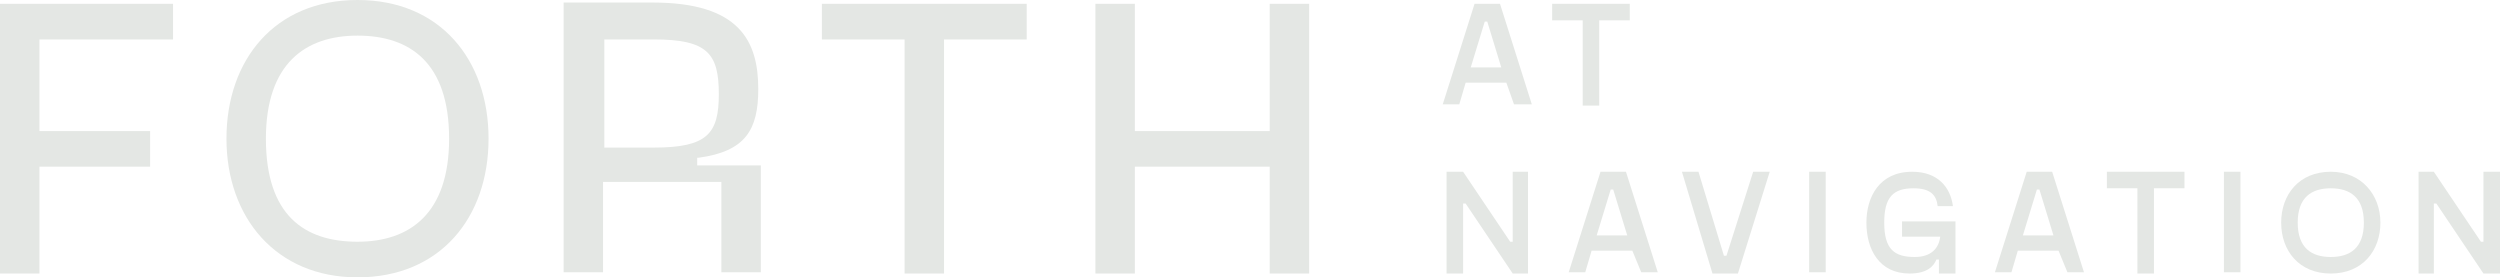 <?xml version="1.0" encoding="UTF-8"?> <!-- Generator: Adobe Illustrator 25.0.1, SVG Export Plug-In . SVG Version: 6.00 Build 0) --> <svg xmlns="http://www.w3.org/2000/svg" xmlns:xlink="http://www.w3.org/1999/xlink" version="1.1" x="0px" y="0px" viewBox="0 0 196.5 21.8" style="enable-background:new 0 0 196.5 21.8;" xml:space="preserve"> <style type="text/css"> .st0{fill:#AFA58E;} .st1{fill:#462B33;} .st2{clip-path:url(#SVGID_4_);fill:#E4E7E4;} .st3{clip-path:url(#SVGID_4_);} .st4{fill:#E4E7E4;} .st5{fill:#F1694D;} .st6{clip-path:url(#SVGID_12_);} .st7{clip-path:url(#SVGID_14_);fill:#462B33;} .st8{opacity:0.49;} .st9{fill:none;stroke:#FFFFFF;stroke-linecap:square;stroke-miterlimit:10;} .st10{clip-path:url(#SVGID_16_);} .st11{fill:none;stroke:#FFFFFF;stroke-miterlimit:10;} .st12{clip-path:url(#SVGID_18_);fill:#E4E7E4;} .st13{clip-path:url(#SVGID_26_);enable-background:new ;} .st14{clip-path:url(#SVGID_28_);} .st15{opacity:0.352;clip-path:url(#SVGID_30_);enable-background:new ;} .st16{clip-path:url(#SVGID_32_);} .st17{fill:none;} .st18{clip-path:url(#SVGID_40_);} .st19{fill:#472B33;} .st20{clip-path:url(#SVGID_45_);} .st21{clip-path:url(#SVGID_47_);} .st22{clip-path:url(#SVGID_48_);fill:#AFA58E;} .st23{clip-path:url(#SVGID_49_);} .st24{fill:none;stroke:#472B33;stroke-miterlimit:10;} .st25{clip-path:url(#SVGID_54_);fill:#472B33;} .st26{clip-path:url(#SVGID_56_);fill:#F1694D;} .st27{clip-path:url(#SVGID_58_);fill:#AFA58E;} .st28{clip-path:url(#SVGID_60_);} .st29{clip-path:url(#SVGID_62_);fill:#462B33;} .st30{clip-path:url(#SVGID_64_);} .st31{clip-path:url(#SVGID_66_);fill:#462B33;} .st32{fill:none;stroke:#472B33;stroke-linecap:square;stroke-miterlimit:10;} .st33{clip-path:url(#SVGID_67_);} .st34{clip-path:url(#SVGID_69_);} .st35{clip-path:url(#SVGID_70_);fill:#E4E7E4;} .st36{clip-path:url(#SVGID_71_);} .st37{clip-path:url(#SVGID_74_);} .st38{clip-path:url(#SVGID_76_);fill:#F1694D;} .st39{clip-path:url(#SVGID_80_);} .st40{clip-path:url(#SVGID_82_);fill:#FFFFFF;} .st41{clip-path:url(#SVGID_84_);} .st42{opacity:0.8;clip-path:url(#SVGID_86_);fill:none;stroke:#000000;stroke-width:2;stroke-miterlimit:10;} .st43{fill:#F2694D;} .st44{clip-path:url(#SVGID_88_);} .st45{clip-path:url(#SVGID_90_);fill:#E5E8E5;} .st46{fill-rule:evenodd;clip-rule:evenodd;fill:#E5E8E5;} .st47{clip-path:url(#SVGID_92_);fill:#E4E7E4;} .st48{clip-path:url(#SVGID_92_);} .st49{clip-path:url(#SVGID_100_);} .st50{clip-path:url(#SVGID_102_);fill:#462B33;} .st51{clip-path:url(#SVGID_106_);enable-background:new ;} .st52{clip-path:url(#SVGID_108_);} .st53{opacity:0.352;clip-path:url(#SVGID_110_);enable-background:new ;} .st54{clip-path:url(#SVGID_112_);} .st55{clip-path:url(#SVGID_126_);} .st56{clip-path:url(#SVGID_128_);fill:#E5E8E5;} .st57{clip-path:url(#SVGID_130_);fill:#E4E7E4;} .st58{clip-path:url(#SVGID_130_);} .st59{clip-path:url(#SVGID_138_);} .st60{clip-path:url(#SVGID_140_);fill:#462B33;} .st61{clip-path:url(#SVGID_148_);enable-background:new ;} .st62{clip-path:url(#SVGID_152_);} .st63{opacity:0.352;clip-path:url(#SVGID_154_);enable-background:new ;} .st64{clip-path:url(#SVGID_156_);} .st65{clip-path:url(#SVGID_164_);} .st66{clip-path:url(#SVGID_166_);fill:#E5E8E5;} .st67{clip-path:url(#SVGID_168_);fill:#E4E7E4;} .st68{clip-path:url(#SVGID_168_);} .st69{clip-path:url(#SVGID_176_);} .st70{clip-path:url(#SVGID_178_);fill:#462B33;} .st71{clip-path:url(#SVGID_182_);enable-background:new ;} .st72{clip-path:url(#SVGID_184_);} .st73{opacity:0.352;clip-path:url(#SVGID_186_);enable-background:new ;} .st74{clip-path:url(#SVGID_188_);} .st75{clip-path:url(#SVGID_196_);} .st76{clip-path:url(#SVGID_198_);fill:#E5E8E5;} .st77{clip-path:url(#SVGID_200_);fill:#E4E7E4;} .st78{clip-path:url(#SVGID_200_);} .st79{clip-path:url(#SVGID_202_);enable-background:new ;} .st80{clip-path:url(#SVGID_204_);} .st81{clip-path:url(#SVGID_206_);fill:#AFA58E;} .st82{clip-path:url(#SVGID_206_);} .st83{clip-path:url(#SVGID_208_);fill:#D7D7D7;} .st84{clip-path:url(#SVGID_208_);} .st85{opacity:0.465;clip-path:url(#SVGID_216_);enable-background:new ;} .st86{clip-path:url(#SVGID_218_);} .st87{opacity:0.601;clip-path:url(#SVGID_222_);enable-background:new ;} .st88{clip-path:url(#SVGID_224_);} .st89{clip-path:url(#SVGID_232_);} .st90{clip-path:url(#SVGID_234_);fill:#462B33;} .st91{clip-path:url(#SVGID_238_);enable-background:new ;} .st92{clip-path:url(#SVGID_240_);} .st93{opacity:0.352;clip-path:url(#SVGID_242_);enable-background:new ;} .st94{clip-path:url(#SVGID_244_);} .st95{clip-path:url(#SVGID_252_);} .st96{clip-path:url(#SVGID_254_);fill:#E5E8E5;} .st97{clip-path:url(#SVGID_256_);fill:#D7D7D7;} .st98{clip-path:url(#SVGID_256_);} .st99{clip-path:url(#SVGID_260_);} .st100{clip-path:url(#SVGID_262_);fill:#462B33;} .st101{clip-path:url(#SVGID_266_);enable-background:new ;} .st102{clip-path:url(#SVGID_268_);} .st103{opacity:0.352;clip-path:url(#SVGID_270_);enable-background:new ;} .st104{clip-path:url(#SVGID_272_);} .st105{clip-path:url(#SVGID_282_);} .st106{clip-path:url(#SVGID_284_);fill:#E5E8E5;} .st107{clip-path:url(#SVGID_294_);} .st108{clip-path:url(#SVGID_296_);fill:#E4E7E4;} .st109{fill:#FFFFFF;} .st110{clip-path:url(#SVGID_298_);} .st111{clip-path:url(#SVGID_300_);fill:#E4E7E4;} .st112{enable-background:new ;} .st113{clip-path:url(#SVGID_302_);} .st114{clip-path:url(#SVGID_304_);fill:#E4E7E4;} .st115{clip-path:url(#SVGID_306_);} .st116{clip-path:url(#SVGID_308_);fill:#E4E7E4;} .st117{clip-path:url(#SVGID_310_);} .st118{clip-path:url(#SVGID_312_);fill:#E4E7E4;} .st119{clip-path:url(#SVGID_314_);} .st120{clip-path:url(#SVGID_316_);fill:#E4E7E4;} .st121{clip-path:url(#SVGID_318_);} .st122{clip-path:url(#SVGID_320_);fill:#E4E7E4;} .st123{clip-path:url(#SVGID_322_);} .st124{clip-path:url(#SVGID_324_);fill:#E4E7E4;} .st125{clip-path:url(#SVGID_326_);} .st126{clip-path:url(#SVGID_328_);fill:#E4E7E4;} .st127{clip-path:url(#SVGID_330_);} .st128{clip-path:url(#SVGID_332_);fill:#E4E7E4;} .st129{clip-path:url(#SVGID_334_);} .st130{clip-path:url(#SVGID_336_);fill:#E4E7E4;} .st131{clip-path:url(#SVGID_338_);fill:#E4E7E4;} .st132{clip-path:url(#SVGID_340_);} .st133{clip-path:url(#SVGID_342_);fill:#E4E7E4;} .st134{clip-path:url(#SVGID_344_);} .st135{clip-path:url(#SVGID_346_);fill:#E4E7E4;} .st136{clip-path:url(#SVGID_348_);} .st137{clip-path:url(#SVGID_350_);fill:#E4E7E4;} .st138{clip-path:url(#SVGID_352_);fill:#E4E7E4;} .st139{clip-path:url(#SVGID_354_);} .st140{clip-path:url(#SVGID_356_);fill:#E4E7E4;} .st141{clip-path:url(#SVGID_358_);} .st142{clip-path:url(#SVGID_360_);fill:#E4E7E4;} .st143{clip-path:url(#SVGID_362_);} .st144{clip-path:url(#SVGID_364_);fill:#E4E7E4;} .st145{clip-path:url(#SVGID_366_);} .st146{clip-path:url(#SVGID_368_);fill:#E4E7E4;} .st147{clip-path:url(#SVGID_370_);} .st148{clip-path:url(#SVGID_372_);fill:#E4E7E4;} .st149{clip-path:url(#SVGID_374_);} .st150{clip-path:url(#SVGID_376_);fill:#E4E7E4;} .st151{clip-path:url(#SVGID_378_);} .st152{clip-path:url(#SVGID_380_);fill:#E4E7E4;} .st153{clip-path:url(#SVGID_382_);} .st154{clip-path:url(#SVGID_384_);fill:#E4E7E4;} .st155{clip-path:url(#SVGID_386_);} .st156{clip-path:url(#SVGID_388_);fill:#E4E7E4;} .st157{clip-path:url(#SVGID_390_);} .st158{clip-path:url(#SVGID_392_);fill:#E4E7E4;} .st159{clip-path:url(#SVGID_394_);} .st160{clip-path:url(#SVGID_396_);fill:#E4E7E4;} .st161{clip-path:url(#SVGID_398_);} .st162{clip-path:url(#SVGID_400_);fill:#E4E7E4;} .st163{clip-path:url(#SVGID_402_);fill:#E4E7E4;} .st164{clip-path:url(#SVGID_404_);} .st165{clip-path:url(#SVGID_406_);fill:#E4E7E4;} .st166{clip-path:url(#SVGID_408_);} .st167{clip-path:url(#SVGID_410_);fill:#E4E7E4;} .st168{clip-path:url(#SVGID_412_);} .st169{clip-path:url(#SVGID_414_);fill:#E4E7E4;} .st170{clip-path:url(#SVGID_416_);fill:#E4E7E4;} .st171{clip-path:url(#SVGID_418_);} .st172{clip-path:url(#SVGID_420_);fill:#E4E7E4;} .st173{clip-path:url(#SVGID_422_);} .st174{clip-path:url(#SVGID_424_);fill:#E4E7E4;} .st175{clip-path:url(#SVGID_426_);fill:none;stroke:#FFFFFF;stroke-width:2;stroke-miterlimit:10;} .st176{clip-path:url(#SVGID_428_);} .st177{clip-path:url(#SVGID_430_);fill:#FFFFFF;} </style> <g id="footer"> </g> <g id="Text"> <g> <g> <defs> <polygon id="SVGID_361_" points="0,0.3 0,21.5 3.1,21.5 3.1,13.1 11.8,13.1 11.8,10.3 3.1,10.3 3.1,3.1 13.6,3.1 13.6,0.3 "></polygon> </defs> <clipPath id="SVGID_2_"> <use xlink:href="#SVGID_361_" style="overflow:visible;"></use> </clipPath> <g style="clip-path:url(#SVGID_2_);"> <defs> <rect id="SVGID_363_" x="-53.2" y="-35.5" width="1080" height="810"></rect> </defs> <clipPath id="SVGID_4_"> <use xlink:href="#SVGID_363_" style="overflow:visible;"></use> </clipPath> <rect x="-3.8" y="-3.4" class="st2" width="21.1" height="28.7"></rect> </g> </g> <g> <g class="st112"> <g> <g> <defs> <path id="SVGID_365_" d="M28.1,0c-6.5,0-10.3,4.7-10.3,10.9c0,6.2,3.9,10.9,10.3,10.9c6.5,0,10.3-4.7,10.3-10.9 C38.4,4.7,34.6,0,28.1,0 M28.1,19c-4.2,0-7.2-2.1-7.2-8.1c0-5.9,3.1-8.1,7.2-8.1c4.1,0,7.2,2.1,7.2,8.1 C35.3,16.8,32.2,19,28.1,19"></path> </defs> <clipPath id="SVGID_6_"> <use xlink:href="#SVGID_365_" style="overflow:visible;"></use> </clipPath> <g style="clip-path:url(#SVGID_6_);"> <defs> <rect id="SVGID_367_" x="17.2" y="-0.2" width="21.8" height="22.5"></rect> </defs> <clipPath id="SVGID_8_"> <use xlink:href="#SVGID_367_" style="overflow:visible;"></use> </clipPath> <rect x="14" y="-3.8" style="clip-path:url(#SVGID_8_);fill:#E4E7E4;" width="28.2" height="29.3"></rect> </g> </g> </g> </g> </g> <g> <defs> <polygon id="SVGID_369_" points="64.6,3.1 71.1,3.1 71.1,21.5 74.2,21.5 74.2,3.1 80.7,3.1 80.7,0.3 64.6,0.3 "></polygon> </defs> <clipPath id="SVGID_10_"> <use xlink:href="#SVGID_369_" style="overflow:visible;"></use> </clipPath> <g style="clip-path:url(#SVGID_10_);"> <defs> <rect id="SVGID_371_" x="-53.2" y="-35.5" width="1080" height="810"></rect> </defs> <clipPath id="SVGID_12_"> <use xlink:href="#SVGID_371_" style="overflow:visible;"></use> </clipPath> <rect x="60.8" y="-3.4" style="clip-path:url(#SVGID_12_);fill:#E4E7E4;" width="23.6" height="28.7"></rect> </g> </g> <g> <defs> <polygon id="SVGID_373_" points="99.8,0.3 99.8,10.3 89.2,10.3 89.2,0.3 86.1,0.3 86.1,21.5 89.2,21.5 89.2,13.1 99.8,13.1 99.8,21.5 102.9,21.5 102.9,0.3 "></polygon> </defs> <clipPath id="SVGID_14_"> <use xlink:href="#SVGID_373_" style="overflow:visible;"></use> </clipPath> <g style="clip-path:url(#SVGID_14_);"> <defs> <rect id="SVGID_375_" x="-53.2" y="-35.5" width="1080" height="810"></rect> </defs> <clipPath id="SVGID_16_"> <use xlink:href="#SVGID_375_" style="overflow:visible;"></use> </clipPath> <rect x="82.4" y="-3.4" style="clip-path:url(#SVGID_16_);fill:#E4E7E4;" width="24.3" height="28.7"></rect> </g> </g> <g> <defs> <path id="SVGID_377_" d="M54.9,12.4c3.7-0.5,4.7-2.2,4.7-5.4c0-3.8-1.5-6.8-8.3-6.8h-7v21.2h3.1v-7.1h9.3v7.1h3.1v-8.4h-5V12.4z M47.5,11.6V3.1h3.9c4.2,0,5.1,1.1,5.1,4.3c0,3.1-0.9,4.2-5.1,4.2H47.5z"></path> </defs> <clipPath id="SVGID_18_"> <use xlink:href="#SVGID_377_" style="overflow:visible;"></use> </clipPath> <g style="clip-path:url(#SVGID_18_);"> <defs> <rect id="SVGID_379_" x="-53.2" y="-35.5" width="1080" height="810"></rect> </defs> <clipPath id="SVGID_20_"> <use xlink:href="#SVGID_379_" style="overflow:visible;"></use> </clipPath> <rect x="40.6" y="-3.4" style="clip-path:url(#SVGID_20_);fill:#E4E7E4;" width="23" height="28.7"></rect> </g> </g> <g> <defs> <path id="SVGID_381_" d="M118.4,6.5h-3.2l-0.5,1.7h-1.3l2.5-7.9h2l2.5,7.9H119L118.4,6.5z M118,5.3l-1.1-3.6h-0.2l-1.1,3.6H118z "></path> </defs> <clipPath id="SVGID_22_"> <use xlink:href="#SVGID_381_" style="overflow:visible;"></use> </clipPath> <g style="clip-path:url(#SVGID_22_);"> <defs> <rect id="SVGID_383_" x="-53.2" y="-35.5" width="1080" height="810"></rect> </defs> <clipPath id="SVGID_24_"> <use xlink:href="#SVGID_383_" style="overflow:visible;"></use> </clipPath> <rect x="109.6" y="-3.4" style="clip-path:url(#SVGID_24_);fill:#E4E7E4;" width="14.4" height="15.4"></rect> </g> </g> <g> <defs> <polygon id="SVGID_385_" points="128.1,1.6 125.7,1.6 125.7,8.3 124.4,8.3 124.4,1.6 122,1.6 122,0.3 128.1,0.3 "></polygon> </defs> <clipPath id="SVGID_26_"> <use xlink:href="#SVGID_385_" style="overflow:visible;"></use> </clipPath> <g style="clip-path:url(#SVGID_26_);"> <defs> <rect id="SVGID_387_" x="-53.2" y="-35.5" width="1080" height="810"></rect> </defs> <clipPath id="SVGID_28_"> <use xlink:href="#SVGID_387_" style="overflow:visible;"></use> </clipPath> <rect x="118.3" y="-3.4" style="clip-path:url(#SVGID_28_);fill:#E4E7E4;" width="13.5" height="15.4"></rect> </g> </g> <g> <defs> <polygon id="SVGID_389_" points="120.1,13.5 120.1,21.5 118.9,21.5 115.2,16 115,16 115,21.5 113.7,21.5 113.7,13.5 115,13.5 118.7,19 118.9,19 118.9,13.5 "></polygon> </defs> <clipPath id="SVGID_30_"> <use xlink:href="#SVGID_389_" style="overflow:visible;"></use> </clipPath> <g style="clip-path:url(#SVGID_30_);"> <defs> <rect id="SVGID_391_" x="-53.2" y="-35.5" width="1080" height="810"></rect> </defs> <clipPath id="SVGID_32_"> <use xlink:href="#SVGID_391_" style="overflow:visible;"></use> </clipPath> <rect x="110" y="9.8" style="clip-path:url(#SVGID_32_);fill:#E4E7E4;" width="13.9" height="15.4"></rect> </g> </g> <g> <defs> <path id="SVGID_393_" d="M128.3,19.7h-3.2l-0.5,1.7h-1.3l2.5-7.9h2l2.5,7.9h-1.3L128.3,19.7z M127.9,18.5l-1.1-3.6h-0.2 l-1.1,3.6H127.9z"></path> </defs> <clipPath id="SVGID_34_"> <use xlink:href="#SVGID_393_" style="overflow:visible;"></use> </clipPath> <g style="clip-path:url(#SVGID_34_);"> <defs> <rect id="SVGID_395_" x="-53.2" y="-35.5" width="1080" height="810"></rect> </defs> <clipPath id="SVGID_36_"> <use xlink:href="#SVGID_395_" style="overflow:visible;"></use> </clipPath> <rect x="119.5" y="9.8" style="clip-path:url(#SVGID_36_);fill:#E4E7E4;" width="14.4" height="15.4"></rect> </g> </g> <g> <defs> <polygon id="SVGID_397_" points="135.5,20.1 135.7,20.1 137.8,13.5 139.1,13.5 136.6,21.5 134.6,21.5 132.2,13.5 133.5,13.5 "></polygon> </defs> <clipPath id="SVGID_38_"> <use xlink:href="#SVGID_397_" style="overflow:visible;"></use> </clipPath> <g style="clip-path:url(#SVGID_38_);"> <defs> <rect id="SVGID_399_" x="-53.2" y="-35.5" width="1080" height="810"></rect> </defs> <clipPath id="SVGID_40_"> <use xlink:href="#SVGID_399_" style="overflow:visible;"></use> </clipPath> <rect x="128.4" y="9.8" style="clip-path:url(#SVGID_40_);fill:#E4E7E4;" width="14.4" height="15.4"></rect> </g> </g> <g> <defs> <rect id="SVGID_401_" x="142.2" y="13.5" width="1.3" height="7.9"></rect> </defs> <clipPath id="SVGID_42_"> <use xlink:href="#SVGID_401_" style="overflow:visible;"></use> </clipPath> <rect x="138.4" y="9.8" style="clip-path:url(#SVGID_42_);fill:#E4E7E4;" width="8.8" height="15.4"></rect> </g> <g> <defs> <path id="SVGID_403_" d="M153.7,17.5v4h-1.3v-1.1h-0.2c-0.2,0.5-0.7,1.1-2.1,1.1c-2.4,0-3.4-1.9-3.4-4c0-2,1-4,3.6-4 c2,0,3,1.2,3.2,2.7h-1.2c-0.1-0.9-0.6-1.4-1.9-1.4c-1.6,0-2.3,0.7-2.3,2.7c0,2.1,0.8,2.7,2.4,2.7c1.3,0,1.9-0.7,2-1.6h-3v-1.2 H153.7z"></path> </defs> <clipPath id="SVGID_44_"> <use xlink:href="#SVGID_403_" style="overflow:visible;"></use> </clipPath> <g style="clip-path:url(#SVGID_44_);"> <defs> <rect id="SVGID_405_" x="-53.2" y="-35.5" width="1080" height="810"></rect> </defs> <clipPath id="SVGID_45_"> <use xlink:href="#SVGID_405_" style="overflow:visible;"></use> </clipPath> <rect x="143" y="9.8" style="clip-path:url(#SVGID_45_);fill:#E4E7E4;" width="14.5" height="15.4"></rect> </g> </g> <g> <defs> <path id="SVGID_407_" d="M161.8,19.7h-3.2l-0.5,1.7h-1.3l2.5-7.9h2l2.5,7.9h-1.3L161.8,19.7z M161.4,18.5l-1.1-3.6h-0.2 l-1.1,3.6H161.4z"></path> </defs> <clipPath id="SVGID_46_"> <use xlink:href="#SVGID_407_" style="overflow:visible;"></use> </clipPath> <g style="clip-path:url(#SVGID_46_);"> <defs> <rect id="SVGID_409_" x="-53.2" y="-35.5" width="1080" height="810"></rect> </defs> <clipPath id="SVGID_47_"> <use xlink:href="#SVGID_409_" style="overflow:visible;"></use> </clipPath> <rect x="153" y="9.8" style="clip-path:url(#SVGID_47_);fill:#E4E7E4;" width="14.4" height="15.4"></rect> </g> </g> <g> <defs> <polygon id="SVGID_411_" points="171.7,14.8 169.3,14.8 169.3,21.5 168,21.5 168,14.8 165.6,14.8 165.6,13.5 171.7,13.5 "></polygon> </defs> <clipPath id="SVGID_48_"> <use xlink:href="#SVGID_411_" style="overflow:visible;"></use> </clipPath> <g style="clip-path:url(#SVGID_48_);"> <defs> <rect id="SVGID_413_" x="-53.2" y="-35.5" width="1080" height="810"></rect> </defs> <clipPath id="SVGID_49_"> <use xlink:href="#SVGID_413_" style="overflow:visible;"></use> </clipPath> <rect x="161.9" y="9.8" style="clip-path:url(#SVGID_49_);fill:#E4E7E4;" width="13.5" height="15.4"></rect> </g> </g> <g> <defs> <rect id="SVGID_415_" x="174.8" y="13.5" width="1.3" height="7.9"></rect> </defs> <clipPath id="SVGID_50_"> <use xlink:href="#SVGID_415_" style="overflow:visible;"></use> </clipPath> <rect x="171" y="9.8" style="clip-path:url(#SVGID_50_);fill:#E4E7E4;" width="8.8" height="15.4"></rect> </g> <g> <defs> <path id="SVGID_417_" d="M179.3,17.5c0-2.2,1.4-4,3.9-4c2.4,0,3.9,1.8,3.9,4c0,2.2-1.4,4-3.9,4 C180.7,21.5,179.3,19.7,179.3,17.5 M185.8,17.5c0-2-1.1-2.7-2.6-2.7c-1.5,0-2.6,0.7-2.6,2.7c0,2,1.1,2.7,2.6,2.7 C184.7,20.2,185.8,19.5,185.8,17.5"></path> </defs> <clipPath id="SVGID_52_"> <use xlink:href="#SVGID_417_" style="overflow:visible;"></use> </clipPath> <g style="clip-path:url(#SVGID_52_);"> <defs> <rect id="SVGID_419_" x="-53.2" y="-35.5" width="1080" height="810"></rect> </defs> <clipPath id="SVGID_54_"> <use xlink:href="#SVGID_419_" style="overflow:visible;"></use> </clipPath> <rect x="175.5" y="9.8" style="clip-path:url(#SVGID_54_);fill:#E4E7E4;" width="15.3" height="15.4"></rect> </g> </g> <g> <defs> <polygon id="SVGID_421_" points="196.5,13.5 196.5,21.5 195.2,21.5 191.5,16 191.3,16 191.3,21.5 190.1,21.5 190.1,13.5 191.3,13.5 195,19 195.2,19 195.2,13.5 "></polygon> </defs> <clipPath id="SVGID_56_"> <use xlink:href="#SVGID_421_" style="overflow:visible;"></use> </clipPath> <g style="clip-path:url(#SVGID_56_);"> <defs> <rect id="SVGID_423_" x="-53.2" y="-35.5" width="1080" height="810"></rect> </defs> <clipPath id="SVGID_58_"> <use xlink:href="#SVGID_423_" style="overflow:visible;"></use> </clipPath> <rect x="186.3" y="9.8" style="clip-path:url(#SVGID_58_);fill:#E4E7E4;" width="13.9" height="15.4"></rect> </g> </g> </g> </g> <g id="Layer_3"> </g> </svg> 